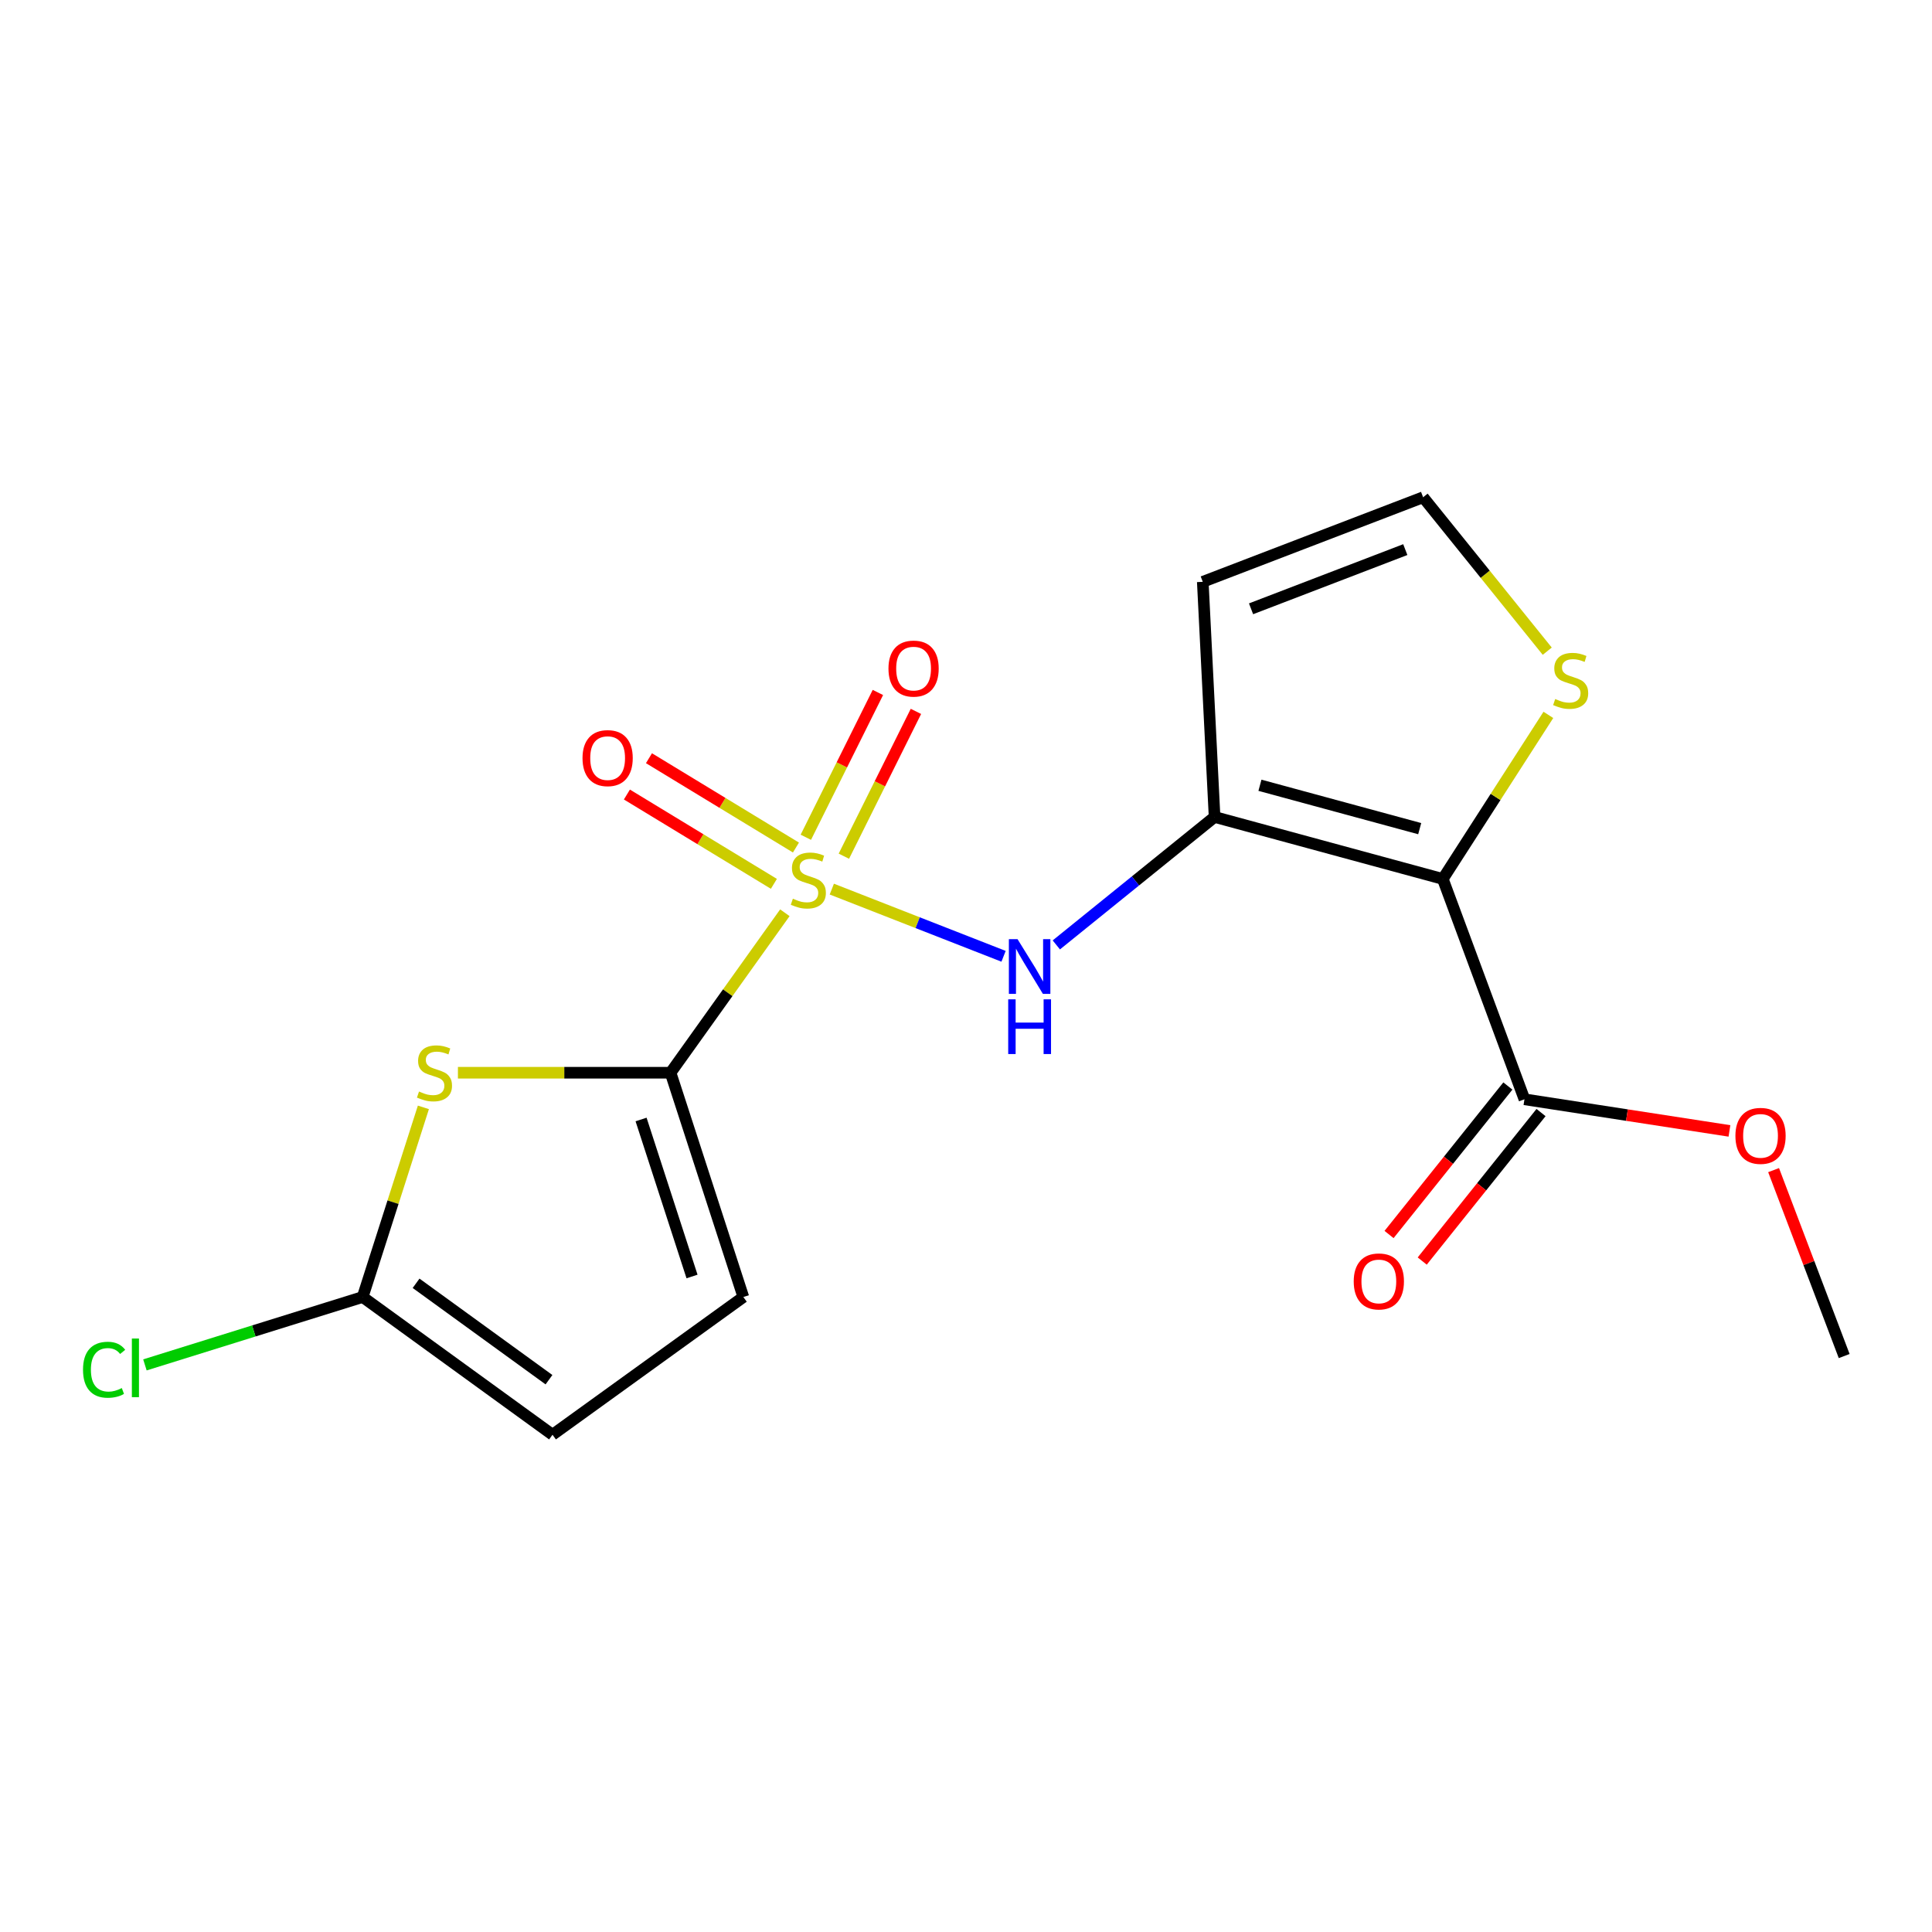 <?xml version='1.0' encoding='iso-8859-1'?>
<svg version='1.1' baseProfile='full'
              xmlns='http://www.w3.org/2000/svg'
                      xmlns:rdkit='http://www.rdkit.org/xml'
                      xmlns:xlink='http://www.w3.org/1999/xlink'
                  xml:space='preserve'
width='1000px' height='1000px' viewBox='0 0 1000 1000'>
<!-- END OF HEADER -->
<rect style='opacity:1.0;fill:#FFFFFF;stroke:none' width='1000' height='1000' x='0' y='0'> </rect>
<path class='bond-0' d='M 406.246,472.443 L 376.663,513.845' style='fill:none;fill-rule:evenodd;stroke:#CCCC00;stroke-width:6px;stroke-linecap:butt;stroke-linejoin:miter;stroke-opacity:1' />
<path class='bond-0' d='M 376.663,513.845 L 347.08,555.246' style='fill:none;fill-rule:evenodd;stroke:#000000;stroke-width:6px;stroke-linecap:butt;stroke-linejoin:miter;stroke-opacity:1' />
<path class='bond-4' d='M 430.547,460.199 L 474.994,477.589' style='fill:none;fill-rule:evenodd;stroke:#CCCC00;stroke-width:6px;stroke-linecap:butt;stroke-linejoin:miter;stroke-opacity:1' />
<path class='bond-4' d='M 474.994,477.589 L 519.44,494.979' style='fill:none;fill-rule:evenodd;stroke:#0000FF;stroke-width:6px;stroke-linecap:butt;stroke-linejoin:miter;stroke-opacity:1' />
<path class='bond-11' d='M 436.784,443.166 L 455.435,405.69' style='fill:none;fill-rule:evenodd;stroke:#CCCC00;stroke-width:6px;stroke-linecap:butt;stroke-linejoin:miter;stroke-opacity:1' />
<path class='bond-11' d='M 455.435,405.69 L 474.085,368.213' style='fill:none;fill-rule:evenodd;stroke:#FF0000;stroke-width:6px;stroke-linecap:butt;stroke-linejoin:miter;stroke-opacity:1' />
<path class='bond-11' d='M 417.097,433.368 L 435.747,395.892' style='fill:none;fill-rule:evenodd;stroke:#CCCC00;stroke-width:6px;stroke-linecap:butt;stroke-linejoin:miter;stroke-opacity:1' />
<path class='bond-11' d='M 435.747,395.892 L 454.397,358.416' style='fill:none;fill-rule:evenodd;stroke:#FF0000;stroke-width:6px;stroke-linecap:butt;stroke-linejoin:miter;stroke-opacity:1' />
<path class='bond-12' d='M 411.983,438.683 L 373.944,415.567' style='fill:none;fill-rule:evenodd;stroke:#CCCC00;stroke-width:6px;stroke-linecap:butt;stroke-linejoin:miter;stroke-opacity:1' />
<path class='bond-12' d='M 373.944,415.567 L 335.904,392.452' style='fill:none;fill-rule:evenodd;stroke:#FF0000;stroke-width:6px;stroke-linecap:butt;stroke-linejoin:miter;stroke-opacity:1' />
<path class='bond-12' d='M 400.563,457.476 L 362.524,434.361' style='fill:none;fill-rule:evenodd;stroke:#CCCC00;stroke-width:6px;stroke-linecap:butt;stroke-linejoin:miter;stroke-opacity:1' />
<path class='bond-12' d='M 362.524,434.361 L 324.484,411.245' style='fill:none;fill-rule:evenodd;stroke:#FF0000;stroke-width:6px;stroke-linecap:butt;stroke-linejoin:miter;stroke-opacity:1' />
<path class='bond-3' d='M 347.08,555.246 L 292.05,555.246' style='fill:none;fill-rule:evenodd;stroke:#000000;stroke-width:6px;stroke-linecap:butt;stroke-linejoin:miter;stroke-opacity:1' />
<path class='bond-3' d='M 292.05,555.246 L 237.019,555.246' style='fill:none;fill-rule:evenodd;stroke:#CCCC00;stroke-width:6px;stroke-linecap:butt;stroke-linejoin:miter;stroke-opacity:1' />
<path class='bond-7' d='M 347.08,555.246 L 384.758,671.334' style='fill:none;fill-rule:evenodd;stroke:#000000;stroke-width:6px;stroke-linecap:butt;stroke-linejoin:miter;stroke-opacity:1' />
<path class='bond-7' d='M 331.815,579.448 L 358.19,660.71' style='fill:none;fill-rule:evenodd;stroke:#000000;stroke-width:6px;stroke-linecap:butt;stroke-linejoin:miter;stroke-opacity:1' />
<path class='bond-1' d='M 746.791,454.943 L 628.663,422.86' style='fill:none;fill-rule:evenodd;stroke:#000000;stroke-width:6px;stroke-linecap:butt;stroke-linejoin:miter;stroke-opacity:1' />
<path class='bond-1' d='M 734.836,428.908 L 652.146,406.451' style='fill:none;fill-rule:evenodd;stroke:#000000;stroke-width:6px;stroke-linecap:butt;stroke-linejoin:miter;stroke-opacity:1' />
<path class='bond-6' d='M 746.791,454.943 L 789.051,568.991' style='fill:none;fill-rule:evenodd;stroke:#000000;stroke-width:6px;stroke-linecap:butt;stroke-linejoin:miter;stroke-opacity:1' />
<path class='bond-8' d='M 746.791,454.943 L 774.111,412.483' style='fill:none;fill-rule:evenodd;stroke:#000000;stroke-width:6px;stroke-linecap:butt;stroke-linejoin:miter;stroke-opacity:1' />
<path class='bond-8' d='M 774.111,412.483 L 801.431,370.024' style='fill:none;fill-rule:evenodd;stroke:#CCCC00;stroke-width:6px;stroke-linecap:butt;stroke-linejoin:miter;stroke-opacity:1' />
<path class='bond-2' d='M 628.663,422.86 L 587.705,455.973' style='fill:none;fill-rule:evenodd;stroke:#000000;stroke-width:6px;stroke-linecap:butt;stroke-linejoin:miter;stroke-opacity:1' />
<path class='bond-2' d='M 587.705,455.973 L 546.747,489.086' style='fill:none;fill-rule:evenodd;stroke:#0000FF;stroke-width:6px;stroke-linecap:butt;stroke-linejoin:miter;stroke-opacity:1' />
<path class='bond-9' d='M 628.663,422.86 L 622.555,301.152' style='fill:none;fill-rule:evenodd;stroke:#000000;stroke-width:6px;stroke-linecap:butt;stroke-linejoin:miter;stroke-opacity:1' />
<path class='bond-5' d='M 219.143,573.174 L 203.425,622.254' style='fill:none;fill-rule:evenodd;stroke:#CCCC00;stroke-width:6px;stroke-linecap:butt;stroke-linejoin:miter;stroke-opacity:1' />
<path class='bond-5' d='M 203.425,622.254 L 187.707,671.334' style='fill:none;fill-rule:evenodd;stroke:#000000;stroke-width:6px;stroke-linecap:butt;stroke-linejoin:miter;stroke-opacity:1' />
<path class='bond-15' d='M 187.707,671.334 L 131.359,688.9' style='fill:none;fill-rule:evenodd;stroke:#000000;stroke-width:6px;stroke-linecap:butt;stroke-linejoin:miter;stroke-opacity:1' />
<path class='bond-15' d='M 131.359,688.9 L 75.011,706.465' style='fill:none;fill-rule:evenodd;stroke:#00CC00;stroke-width:6px;stroke-linecap:butt;stroke-linejoin:miter;stroke-opacity:1' />
<path class='bond-18' d='M 187.707,671.334 L 285.982,742.622' style='fill:none;fill-rule:evenodd;stroke:#000000;stroke-width:6px;stroke-linecap:butt;stroke-linejoin:miter;stroke-opacity:1' />
<path class='bond-18' d='M 215.361,664.227 L 284.153,714.128' style='fill:none;fill-rule:evenodd;stroke:#000000;stroke-width:6px;stroke-linecap:butt;stroke-linejoin:miter;stroke-opacity:1' />
<path class='bond-14' d='M 780.465,562.121 L 749.717,600.551' style='fill:none;fill-rule:evenodd;stroke:#000000;stroke-width:6px;stroke-linecap:butt;stroke-linejoin:miter;stroke-opacity:1' />
<path class='bond-14' d='M 749.717,600.551 L 718.968,638.98' style='fill:none;fill-rule:evenodd;stroke:#FF0000;stroke-width:6px;stroke-linecap:butt;stroke-linejoin:miter;stroke-opacity:1' />
<path class='bond-14' d='M 797.636,575.86 L 766.888,614.29' style='fill:none;fill-rule:evenodd;stroke:#000000;stroke-width:6px;stroke-linecap:butt;stroke-linejoin:miter;stroke-opacity:1' />
<path class='bond-14' d='M 766.888,614.29 L 736.139,652.719' style='fill:none;fill-rule:evenodd;stroke:#FF0000;stroke-width:6px;stroke-linecap:butt;stroke-linejoin:miter;stroke-opacity:1' />
<path class='bond-16' d='M 789.051,568.991 L 842.104,577.175' style='fill:none;fill-rule:evenodd;stroke:#000000;stroke-width:6px;stroke-linecap:butt;stroke-linejoin:miter;stroke-opacity:1' />
<path class='bond-16' d='M 842.104,577.175 L 895.157,585.36' style='fill:none;fill-rule:evenodd;stroke:#FF0000;stroke-width:6px;stroke-linecap:butt;stroke-linejoin:miter;stroke-opacity:1' />
<path class='bond-10' d='M 384.758,671.334 L 285.982,742.622' style='fill:none;fill-rule:evenodd;stroke:#000000;stroke-width:6px;stroke-linecap:butt;stroke-linejoin:miter;stroke-opacity:1' />
<path class='bond-19' d='M 800.851,337.054 L 768.726,297.216' style='fill:none;fill-rule:evenodd;stroke:#CCCC00;stroke-width:6px;stroke-linecap:butt;stroke-linejoin:miter;stroke-opacity:1' />
<path class='bond-19' d='M 768.726,297.216 L 736.602,257.378' style='fill:none;fill-rule:evenodd;stroke:#000000;stroke-width:6px;stroke-linecap:butt;stroke-linejoin:miter;stroke-opacity:1' />
<path class='bond-13' d='M 622.555,301.152 L 736.602,257.378' style='fill:none;fill-rule:evenodd;stroke:#000000;stroke-width:6px;stroke-linecap:butt;stroke-linejoin:miter;stroke-opacity:1' />
<path class='bond-13' d='M 647.542,315.117 L 727.375,284.475' style='fill:none;fill-rule:evenodd;stroke:#000000;stroke-width:6px;stroke-linecap:butt;stroke-linejoin:miter;stroke-opacity:1' />
<path class='bond-17' d='M 918.009,605.652 L 936.277,653.771' style='fill:none;fill-rule:evenodd;stroke:#FF0000;stroke-width:6px;stroke-linecap:butt;stroke-linejoin:miter;stroke-opacity:1' />
<path class='bond-17' d='M 936.277,653.771 L 954.545,701.89' style='fill:none;fill-rule:evenodd;stroke:#000000;stroke-width:6px;stroke-linecap:butt;stroke-linejoin:miter;stroke-opacity:1' />
<path  class='atom-0' d='M 410.392 465.164
Q 410.712 465.284, 412.032 465.844
Q 413.352 466.404, 414.792 466.764
Q 416.272 467.084, 417.712 467.084
Q 420.392 467.084, 421.952 465.804
Q 423.512 464.484, 423.512 462.204
Q 423.512 460.644, 422.712 459.684
Q 421.952 458.724, 420.752 458.204
Q 419.552 457.684, 417.552 457.084
Q 415.032 456.324, 413.512 455.604
Q 412.032 454.884, 410.952 453.364
Q 409.912 451.844, 409.912 449.284
Q 409.912 445.724, 412.312 443.524
Q 414.752 441.324, 419.552 441.324
Q 422.832 441.324, 426.552 442.884
L 425.632 445.964
Q 422.232 444.564, 419.672 444.564
Q 416.912 444.564, 415.392 445.724
Q 413.872 446.844, 413.912 448.804
Q 413.912 450.324, 414.672 451.244
Q 415.472 452.164, 416.592 452.684
Q 417.752 453.204, 419.672 453.804
Q 422.232 454.604, 423.752 455.404
Q 425.272 456.204, 426.352 457.844
Q 427.472 459.444, 427.472 462.204
Q 427.472 466.124, 424.832 468.244
Q 422.232 470.324, 417.872 470.324
Q 415.352 470.324, 413.432 469.764
Q 411.552 469.244, 409.312 468.324
L 410.392 465.164
' fill='#CCCC00'/>
<path  class='atom-4' d='M 216.884 564.966
Q 217.204 565.086, 218.524 565.646
Q 219.844 566.206, 221.284 566.566
Q 222.764 566.886, 224.204 566.886
Q 226.884 566.886, 228.444 565.606
Q 230.004 564.286, 230.004 562.006
Q 230.004 560.446, 229.204 559.486
Q 228.444 558.526, 227.244 558.006
Q 226.044 557.486, 224.044 556.886
Q 221.524 556.126, 220.004 555.406
Q 218.524 554.686, 217.444 553.166
Q 216.404 551.646, 216.404 549.086
Q 216.404 545.526, 218.804 543.326
Q 221.244 541.126, 226.044 541.126
Q 229.324 541.126, 233.044 542.686
L 232.124 545.766
Q 228.724 544.366, 226.164 544.366
Q 223.404 544.366, 221.884 545.526
Q 220.364 546.646, 220.404 548.606
Q 220.404 550.126, 221.164 551.046
Q 221.964 551.966, 223.084 552.486
Q 224.244 553.006, 226.164 553.606
Q 228.724 554.406, 230.244 555.206
Q 231.764 556.006, 232.844 557.646
Q 233.964 559.246, 233.964 562.006
Q 233.964 565.926, 231.324 568.046
Q 228.724 570.126, 224.364 570.126
Q 221.844 570.126, 219.924 569.566
Q 218.044 569.046, 215.804 568.126
L 216.884 564.966
' fill='#CCCC00'/>
<path  class='atom-5' d='M 526.669 486.097
L 535.949 501.097
Q 536.869 502.577, 538.349 505.257
Q 539.829 507.937, 539.909 508.097
L 539.909 486.097
L 543.669 486.097
L 543.669 514.417
L 539.789 514.417
L 529.829 498.017
Q 528.669 496.097, 527.429 493.897
Q 526.229 491.697, 525.869 491.017
L 525.869 514.417
L 522.189 514.417
L 522.189 486.097
L 526.669 486.097
' fill='#0000FF'/>
<path  class='atom-5' d='M 521.849 517.249
L 525.689 517.249
L 525.689 529.289
L 540.169 529.289
L 540.169 517.249
L 544.009 517.249
L 544.009 545.569
L 540.169 545.569
L 540.169 532.489
L 525.689 532.489
L 525.689 545.569
L 521.849 545.569
L 521.849 517.249
' fill='#0000FF'/>
<path  class='atom-9' d='M 804.972 361.806
Q 805.292 361.926, 806.612 362.486
Q 807.932 363.046, 809.372 363.406
Q 810.852 363.726, 812.292 363.726
Q 814.972 363.726, 816.532 362.446
Q 818.092 361.126, 818.092 358.846
Q 818.092 357.286, 817.292 356.326
Q 816.532 355.366, 815.332 354.846
Q 814.132 354.326, 812.132 353.726
Q 809.612 352.966, 808.092 352.246
Q 806.612 351.526, 805.532 350.006
Q 804.492 348.486, 804.492 345.926
Q 804.492 342.366, 806.892 340.166
Q 809.332 337.966, 814.132 337.966
Q 817.412 337.966, 821.132 339.526
L 820.212 342.606
Q 816.812 341.206, 814.252 341.206
Q 811.492 341.206, 809.972 342.366
Q 808.452 343.486, 808.492 345.446
Q 808.492 346.966, 809.252 347.886
Q 810.052 348.806, 811.172 349.326
Q 812.332 349.846, 814.252 350.446
Q 816.812 351.246, 818.332 352.046
Q 819.852 352.846, 820.932 354.486
Q 822.052 356.086, 822.052 358.846
Q 822.052 362.766, 819.412 364.886
Q 816.812 366.966, 812.452 366.966
Q 809.932 366.966, 808.012 366.406
Q 806.132 365.886, 803.892 364.966
L 804.972 361.806
' fill='#CCCC00'/>
<path  class='atom-12' d='M 459.869 346.057
Q 459.869 339.257, 463.229 335.457
Q 466.589 331.657, 472.869 331.657
Q 479.149 331.657, 482.509 335.457
Q 485.869 339.257, 485.869 346.057
Q 485.869 352.937, 482.469 356.857
Q 479.069 360.737, 472.869 360.737
Q 466.629 360.737, 463.229 356.857
Q 459.869 352.977, 459.869 346.057
M 472.869 357.537
Q 477.189 357.537, 479.509 354.657
Q 481.869 351.737, 481.869 346.057
Q 481.869 340.497, 479.509 337.697
Q 477.189 334.857, 472.869 334.857
Q 468.549 334.857, 466.189 337.657
Q 463.869 340.457, 463.869 346.057
Q 463.869 351.777, 466.189 354.657
Q 468.549 357.537, 472.869 357.537
' fill='#FF0000'/>
<path  class='atom-13' d='M 301.509 392.397
Q 301.509 385.597, 304.869 381.797
Q 308.229 377.997, 314.509 377.997
Q 320.789 377.997, 324.149 381.797
Q 327.509 385.597, 327.509 392.397
Q 327.509 399.277, 324.109 403.197
Q 320.709 407.077, 314.509 407.077
Q 308.269 407.077, 304.869 403.197
Q 301.509 399.317, 301.509 392.397
M 314.509 403.877
Q 318.829 403.877, 321.149 400.997
Q 323.509 398.077, 323.509 392.397
Q 323.509 386.837, 321.149 384.037
Q 318.829 381.197, 314.509 381.197
Q 310.189 381.197, 307.829 383.997
Q 305.509 386.797, 305.509 392.397
Q 305.509 398.117, 307.829 400.997
Q 310.189 403.877, 314.509 403.877
' fill='#FF0000'/>
<path  class='atom-15' d='M 700.683 663.266
Q 700.683 656.466, 704.043 652.666
Q 707.403 648.866, 713.683 648.866
Q 719.963 648.866, 723.323 652.666
Q 726.683 656.466, 726.683 663.266
Q 726.683 670.146, 723.283 674.066
Q 719.883 677.946, 713.683 677.946
Q 707.443 677.946, 704.043 674.066
Q 700.683 670.186, 700.683 663.266
M 713.683 674.746
Q 718.003 674.746, 720.323 671.866
Q 722.683 668.946, 722.683 663.266
Q 722.683 657.706, 720.323 654.906
Q 718.003 652.066, 713.683 652.066
Q 709.363 652.066, 707.003 654.866
Q 704.683 657.666, 704.683 663.266
Q 704.683 668.986, 707.003 671.866
Q 709.363 674.746, 713.683 674.746
' fill='#FF0000'/>
<path  class='atom-16' d='M 42.971 708.978
Q 42.971 701.938, 46.251 698.258
Q 49.571 694.538, 55.851 694.538
Q 61.691 694.538, 64.811 698.658
L 62.171 700.818
Q 59.891 697.818, 55.851 697.818
Q 51.571 697.818, 49.291 700.698
Q 47.051 703.538, 47.051 708.978
Q 47.051 714.578, 49.371 717.458
Q 51.731 720.338, 56.291 720.338
Q 59.411 720.338, 63.051 718.458
L 64.171 721.458
Q 62.691 722.418, 60.451 722.978
Q 58.211 723.538, 55.731 723.538
Q 49.571 723.538, 46.251 719.778
Q 42.971 716.018, 42.971 708.978
' fill='#00CC00'/>
<path  class='atom-16' d='M 68.251 692.818
L 71.931 692.818
L 71.931 723.178
L 68.251 723.178
L 68.251 692.818
' fill='#00CC00'/>
<path  class='atom-17' d='M 898.248 587.922
Q 898.248 581.122, 901.608 577.322
Q 904.968 573.522, 911.248 573.522
Q 917.528 573.522, 920.888 577.322
Q 924.248 581.122, 924.248 587.922
Q 924.248 594.802, 920.848 598.722
Q 917.448 602.602, 911.248 602.602
Q 905.008 602.602, 901.608 598.722
Q 898.248 594.842, 898.248 587.922
M 911.248 599.402
Q 915.568 599.402, 917.888 596.522
Q 920.248 593.602, 920.248 587.922
Q 920.248 582.362, 917.888 579.562
Q 915.568 576.722, 911.248 576.722
Q 906.928 576.722, 904.568 579.522
Q 902.248 582.322, 902.248 587.922
Q 902.248 593.642, 904.568 596.522
Q 906.928 599.402, 911.248 599.402
' fill='#FF0000'/>
</svg>
